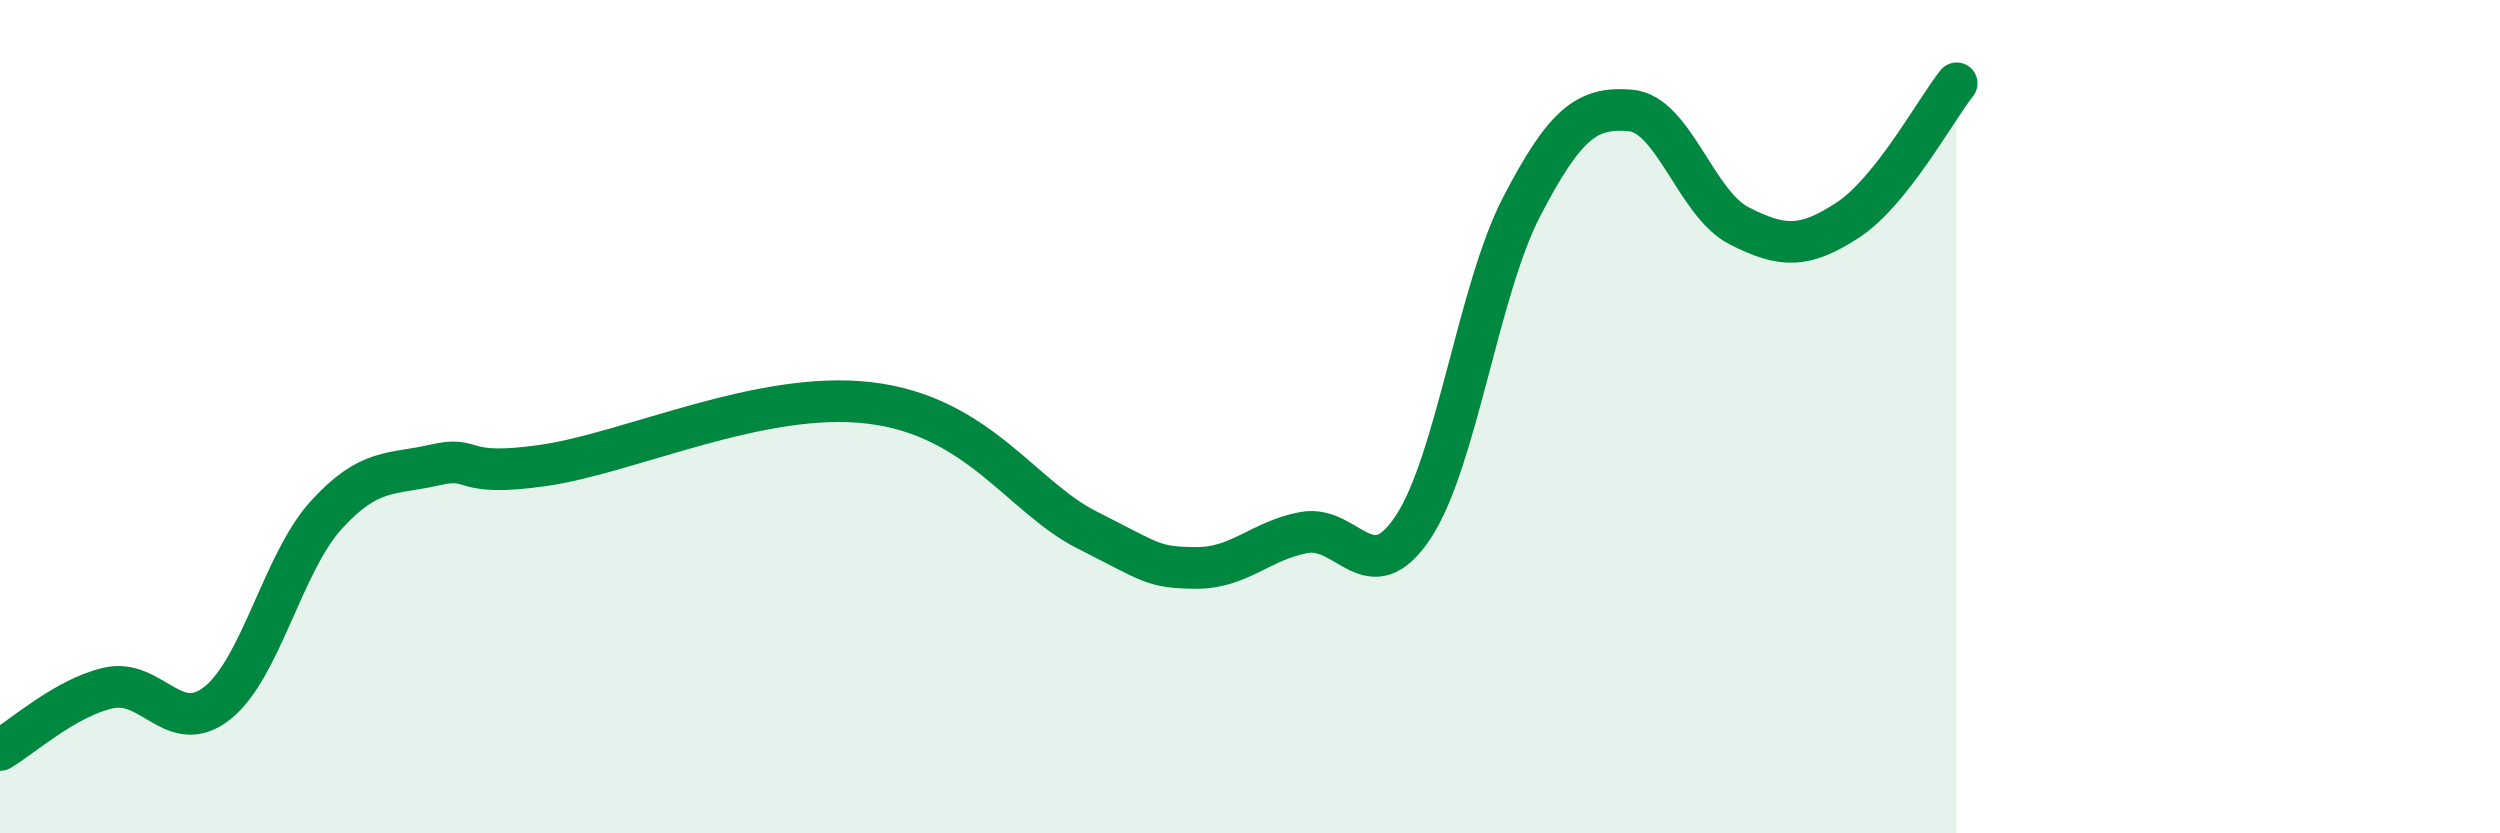 
    <svg width="60" height="20" viewBox="0 0 60 20" xmlns="http://www.w3.org/2000/svg">
      <path
        d="M 0,18 C 0.52,17.7 1.57,16.74 2.61,16.51 C 3.65,16.28 4.18,17.7 5.22,16.87 C 6.26,16.04 6.79,13.5 7.83,12.36 C 8.87,11.22 9.39,11.4 10.43,11.16 C 11.47,10.92 10.95,11.47 13.04,11.17 C 15.13,10.87 18.26,9.36 20.87,9.67 C 23.48,9.98 24.52,11.93 26.09,12.72 C 27.66,13.51 27.66,13.62 28.7,13.63 C 29.74,13.64 30.26,12.97 31.3,12.78 C 32.34,12.59 32.87,14.22 33.91,12.66 C 34.95,11.1 35.48,6.96 36.52,4.96 C 37.56,2.96 38.09,2.56 39.13,2.65 C 40.17,2.74 40.7,4.89 41.74,5.42 C 42.78,5.95 43.31,5.96 44.35,5.28 C 45.39,4.6 46.44,2.66 46.96,2L46.96 20L0 20Z"
        fill="#008740"
        opacity="0.1"
        stroke-linecap="round"
        stroke-linejoin="round"
      />
      <path
        d="M 0,18 C 0.52,17.7 1.57,16.74 2.61,16.51 C 3.65,16.28 4.18,17.7 5.22,16.87 C 6.26,16.04 6.79,13.5 7.83,12.36 C 8.87,11.22 9.39,11.4 10.43,11.16 C 11.47,10.92 10.95,11.47 13.04,11.17 C 15.13,10.87 18.26,9.36 20.87,9.67 C 23.48,9.98 24.52,11.93 26.09,12.72 C 27.66,13.51 27.66,13.62 28.7,13.63 C 29.74,13.64 30.26,12.97 31.3,12.78 C 32.34,12.59 32.87,14.22 33.91,12.66 C 34.95,11.1 35.48,6.96 36.52,4.96 C 37.56,2.96 38.09,2.56 39.13,2.65 C 40.17,2.74 40.7,4.89 41.74,5.42 C 42.78,5.95 43.31,5.96 44.35,5.28 C 45.39,4.6 46.44,2.66 46.96,2"
        stroke="#008740"
        stroke-width="1"
        fill="none"
        stroke-linecap="round"
        stroke-linejoin="round"
      />
    </svg>
  